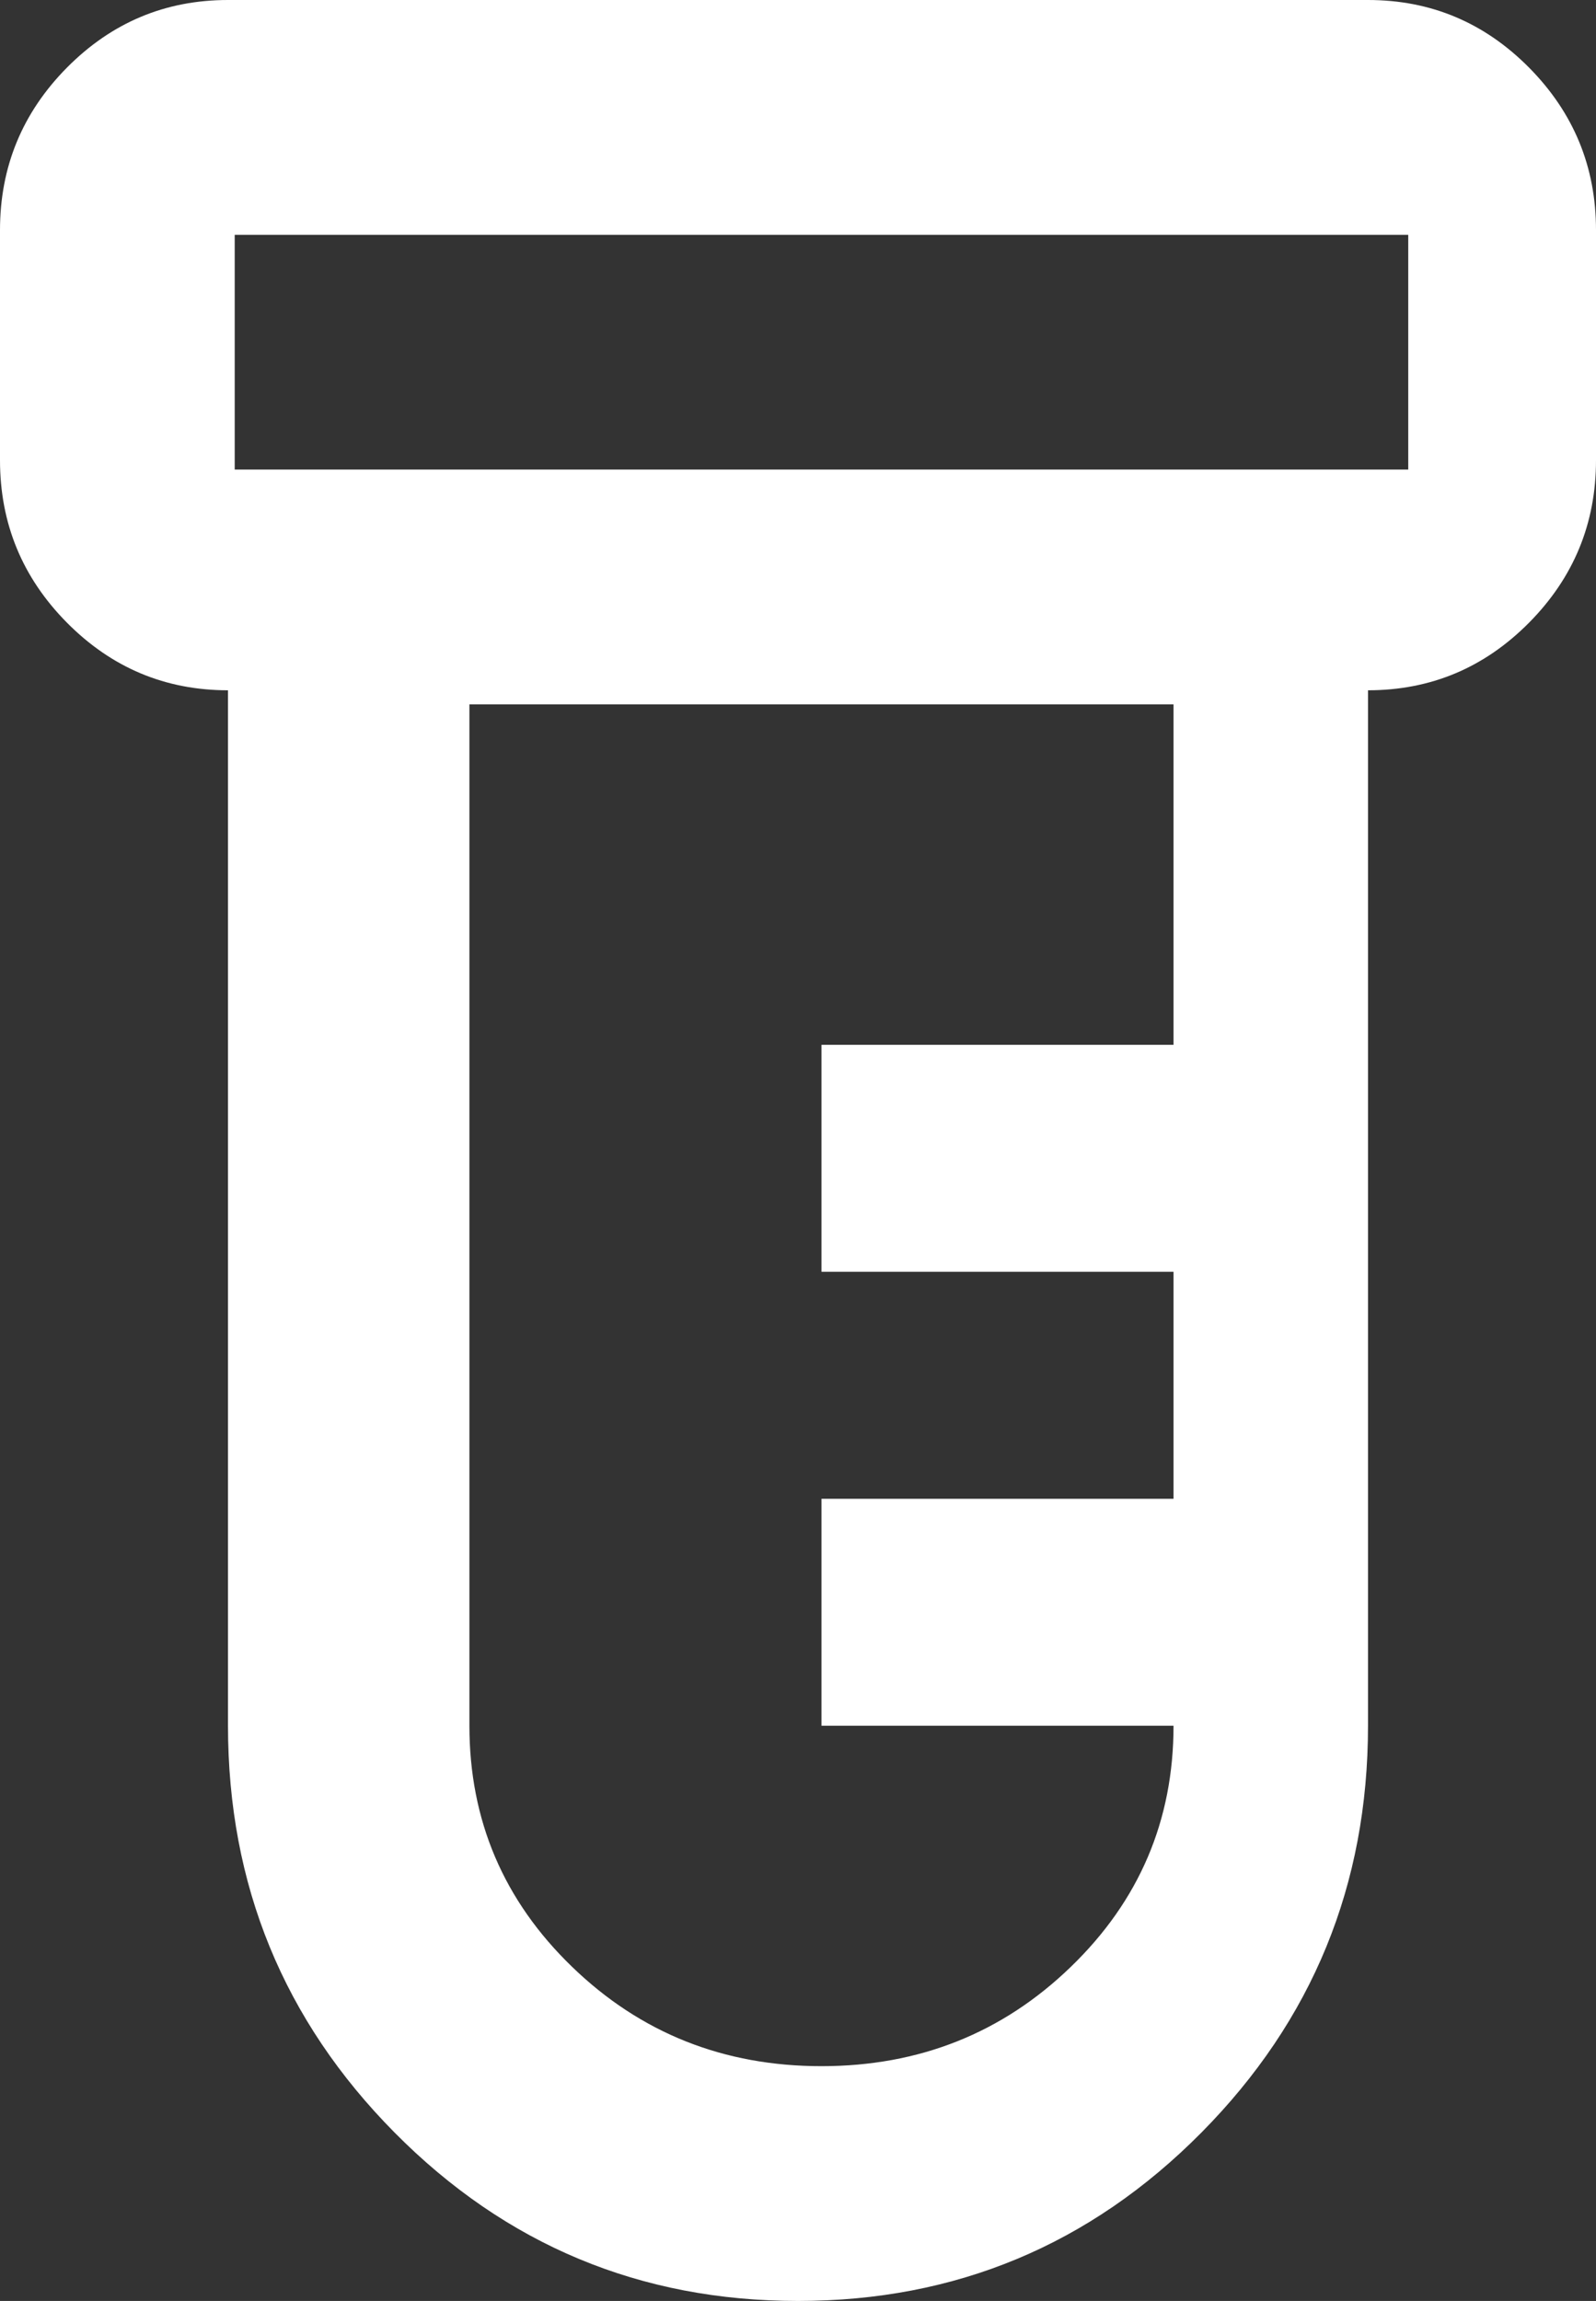 <?xml version="1.0" encoding="UTF-8"?>
<svg width="34px" height="49px" viewBox="0 0 34 49" version="1.1" xmlns="http://www.w3.org/2000/svg" xmlns:xlink="http://www.w3.org/1999/xlink">
    <rect x="0" y="0" width="34" height="49" fill="#333333" stroke="none"/>
    <title>Lab</title>
    <g id="Webdesign_01" stroke="none" stroke-width="1" fill="none" fill-rule="evenodd">
        <g id="SCIENCE" transform="translate(-703, -1143)" fill="#FFFFFF" fill-rule="nonzero">
            <path d="M720,1192 C716.64,1192 713.777,1190.806 711.409,1188.417 C709.041,1186.028 707.857,1183.139 707.857,1179.75 L707.857,1157.7 C706.521,1157.7 705.378,1157.22 704.427,1156.261 C703.476,1155.301 703,1154.148 703,1152.8 L703,1147.9 C703,1146.553 703.476,1145.399 704.427,1144.439 C705.378,1143.48 706.521,1143 707.857,1143 L732.143,1143 C733.479,1143 734.622,1143.48 735.573,1144.439 C736.524,1145.399 737,1146.553 737,1147.9 L737,1152.8 C737,1154.148 736.524,1155.301 735.573,1156.261 C734.622,1157.22 733.479,1157.7 732.143,1157.7 L732.143,1179.75 C732.143,1183.139 730.959,1186.028 728.591,1188.417 C726.223,1190.806 723.36,1192 720,1192 Z M708,1153 L733,1153 L733,1148 L708,1148 L708,1153 Z M720.5,1187 C722.583,1187 724.354,1186.295 725.812,1184.885 C727.271,1183.476 728,1181.764 728,1179.75 L720.5,1179.75 L720.5,1174.917 L728,1174.917 L728,1170.083 L720.5,1170.083 L720.5,1165.25 L728,1165.25 L728,1158 L713,1158 L713,1179.75 C713,1181.764 713.729,1183.476 715.188,1184.885 C716.646,1186.295 718.417,1187 720.5,1187 Z M708,1153 L708,1148 L708,1153 Z" id="Lab"></path>
        </g>
    </g>
</svg>